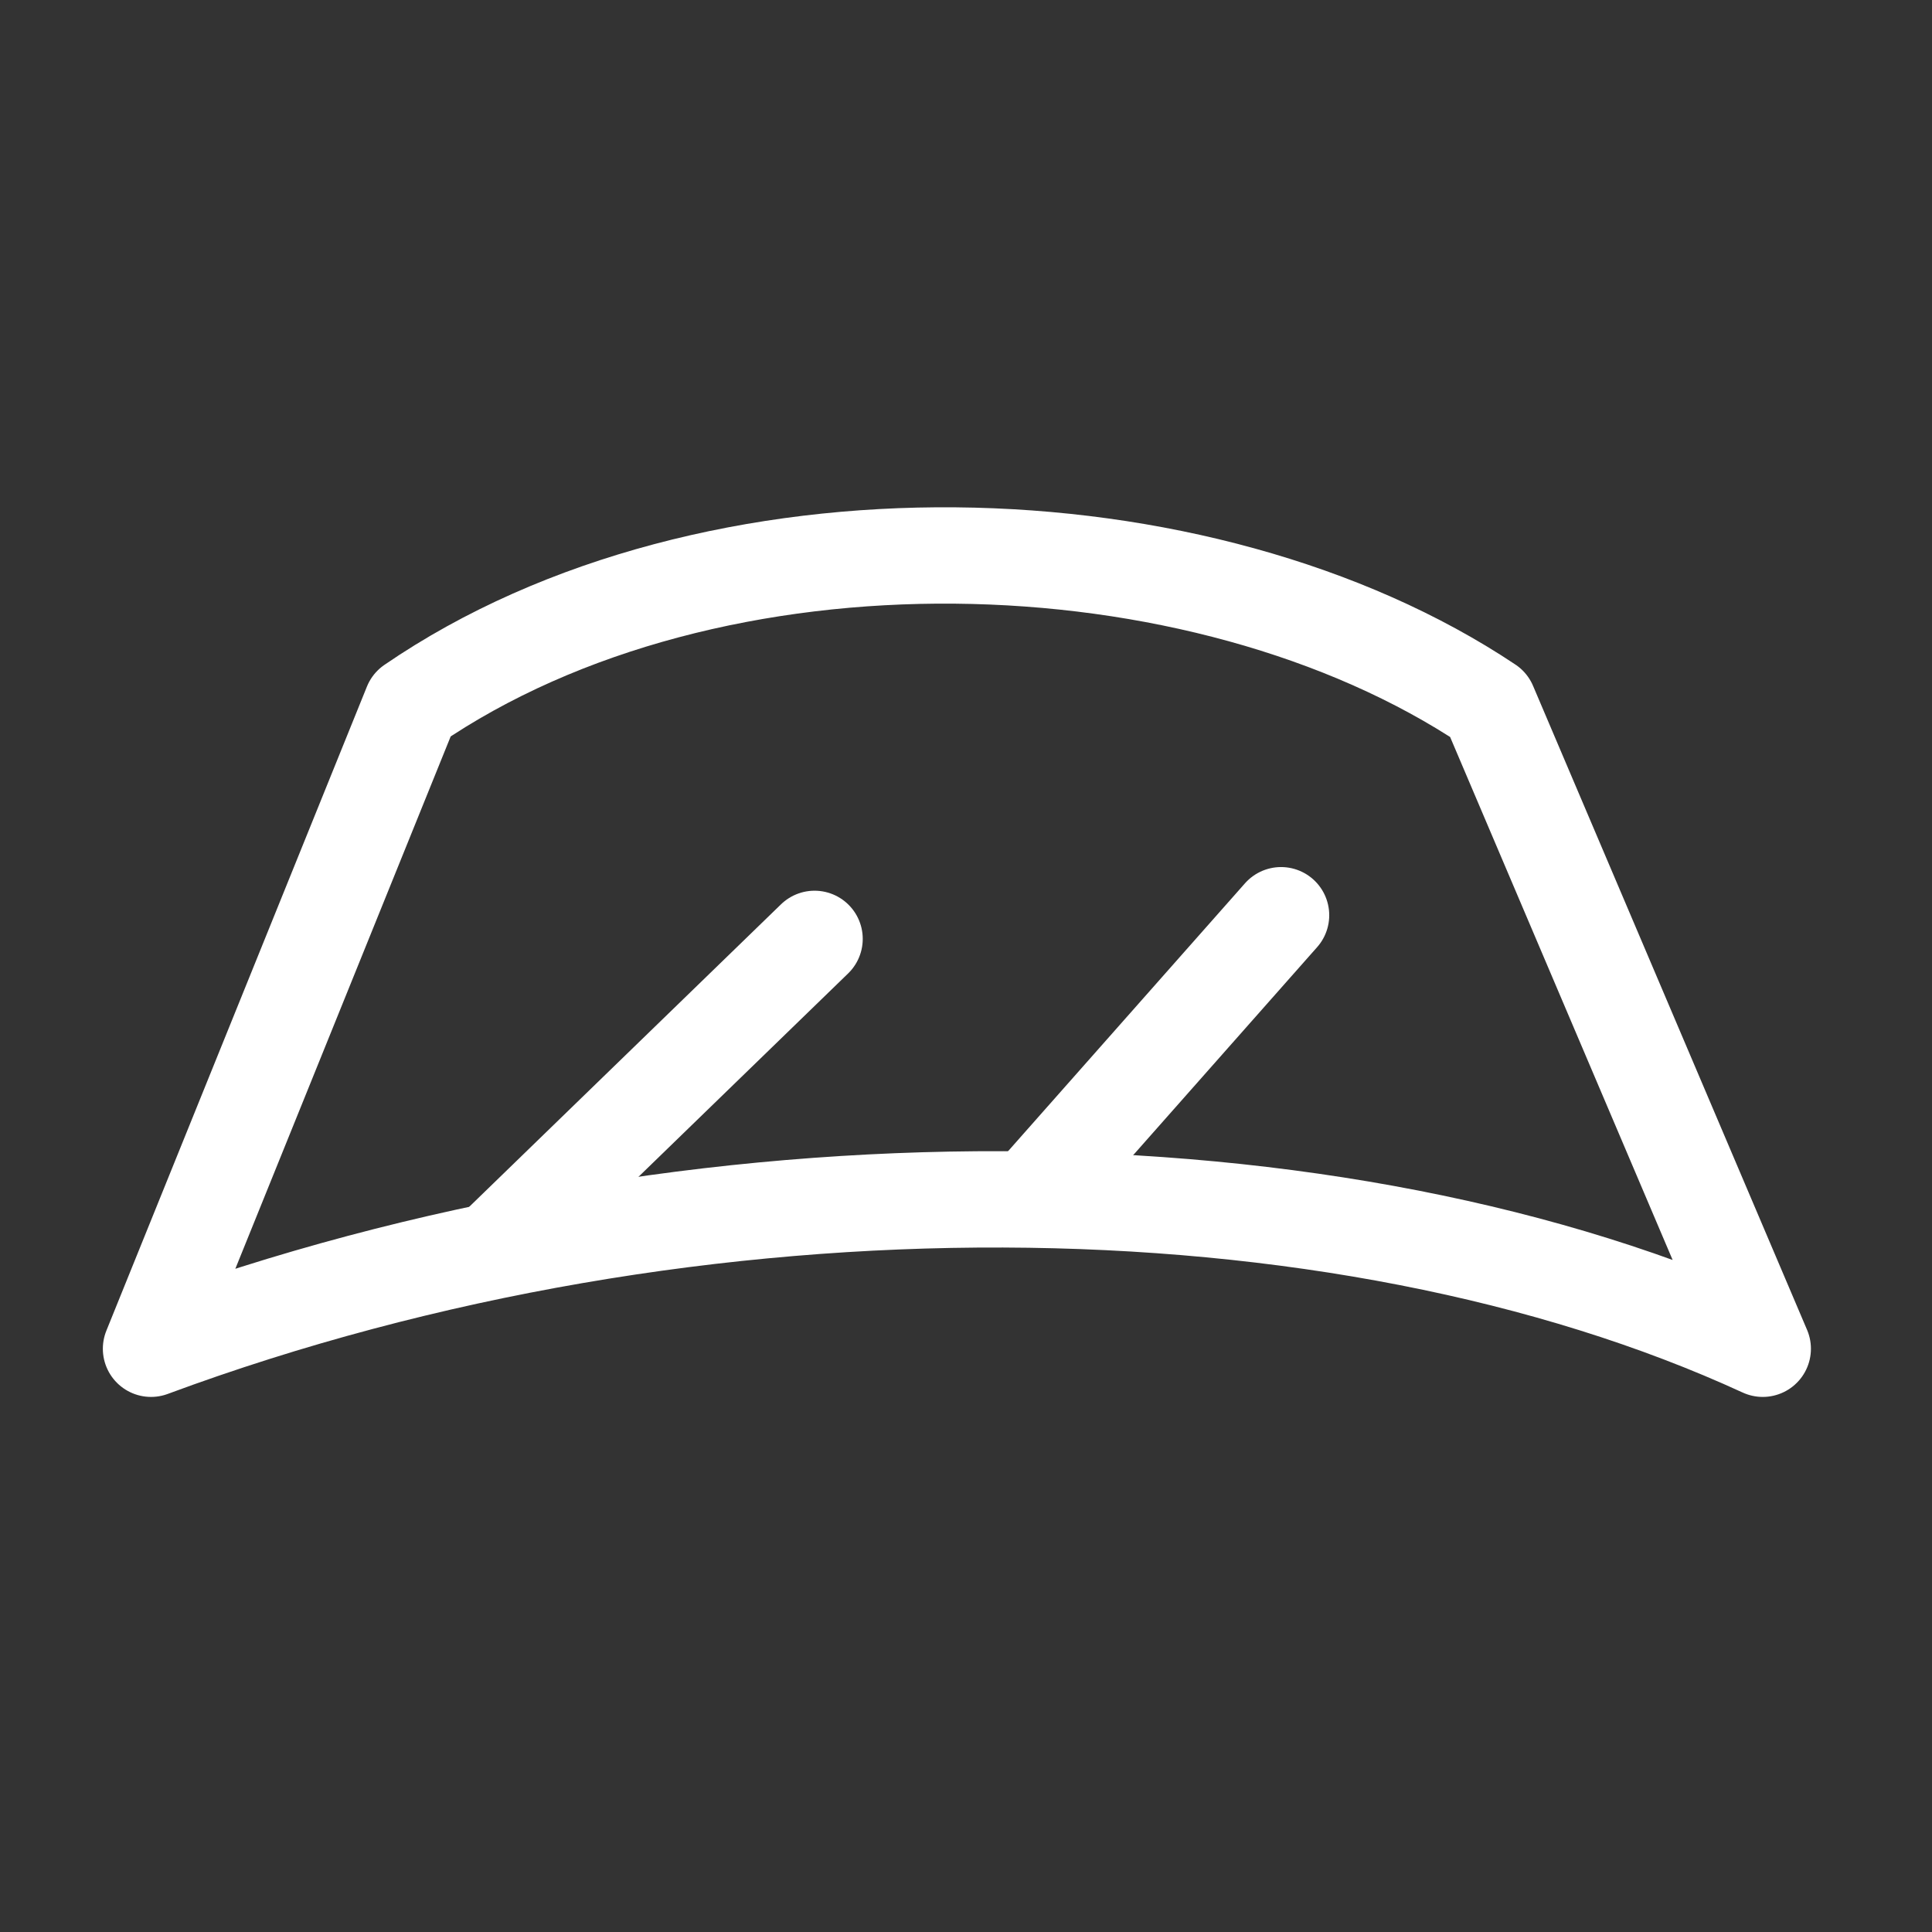 <svg width="742" height="742" viewBox="0 0 742 742" fill="none" xmlns="http://www.w3.org/2000/svg">
<rect x="0" y="0" width="742" height="742" fill="#333333" stroke="none"/>
<path d="M158.07 270.626L58 518C268.5 440 514 443 677 518L571.749 270.626C461.5 197 273.5 191.5 158.07 270.626Z" stroke="white" stroke-width="37" stroke-linejoin="round"/>
<path d="M191 478.79L312.841 360.584" stroke="white" stroke-width="37" stroke-linecap="round"/>
<path d="M397.999 457.79L492 351.5" stroke="white" stroke-width="37" stroke-linecap="round"/>
</svg>
